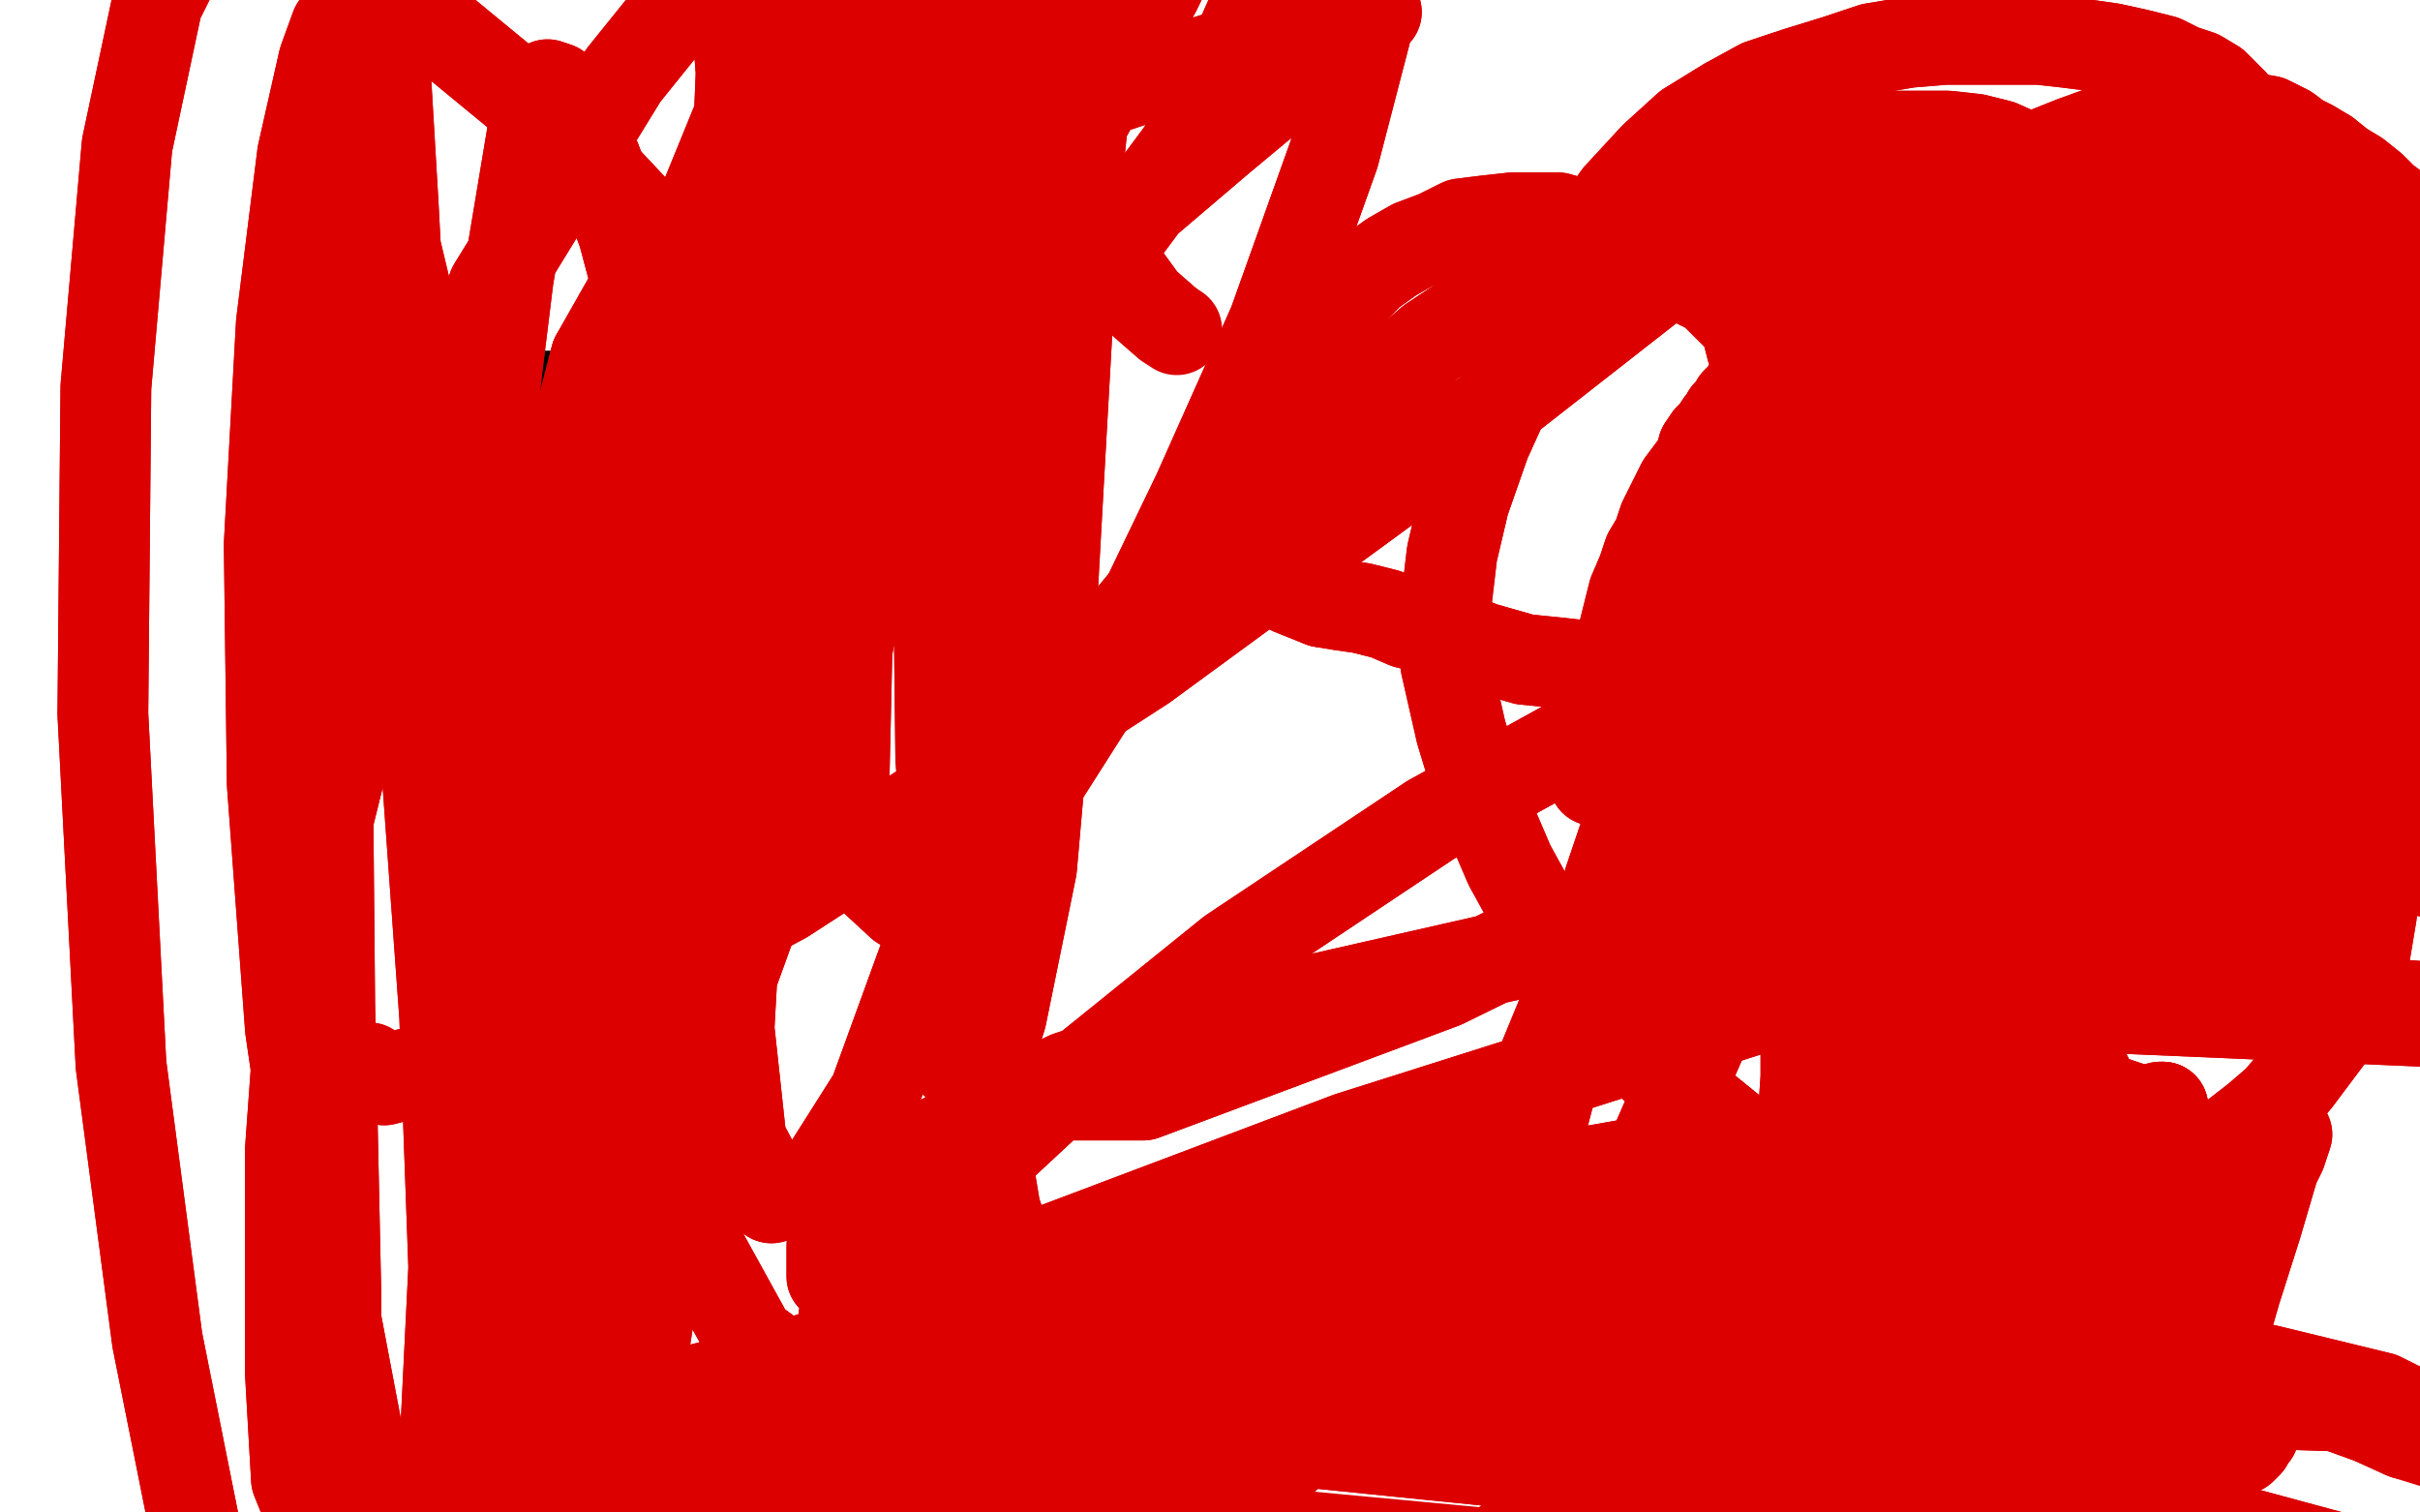 <?xml version="1.0" standalone="no"?>
<!DOCTYPE svg PUBLIC "-//W3C//DTD SVG 1.1//EN"
"http://www.w3.org/Graphics/SVG/1.1/DTD/svg11.dtd">

<svg width="800" height="500" version="1.1" xmlns="http://www.w3.org/2000/svg" xmlns:xlink="http://www.w3.org/1999/xlink" style="stroke-antialiasing: false"><desc>This SVG has been created on https://colorillo.com/</desc><rect x='0' y='0' width='800' height='500' style='fill: rgb(255,255,255); stroke-width:0' /><polyline points="146,169 147,174 147,174 149,180 149,180 152,187 152,187 156,194 156,194 162,202 162,202 169,209 169,209 178,215 178,215 188,220 202,225 210,226 212,226 217,226 221,225 225,223 229,221 232,219 234,216 237,213 239,210 242,205 244,199 245,191 247,184 247,177 247,171 246,166 245,161 242,156 240,152 237,148 234,144 232,141 228,139 223,136 217,133 210,132 203,131 196,131 190,131 186,131 180,131 171,133 160,139 150,143 143,146 140,148 137,150 137,152" style="fill: none; stroke: #000000; stroke-width: 30; stroke-linejoin: round; stroke-linecap: round; stroke-antialiasing: false; stroke-antialias: 0; opacity: 1.0"/>
<polyline points="146,169 147,174 147,174 149,180 149,180 152,187 152,187 156,194 156,194 162,202 162,202 169,209 169,209 178,215 188,220 202,225 210,226 212,226 217,226 221,225 225,223 229,221 232,219 234,216 237,213 239,210 242,205 244,199 245,191 247,184 247,177 247,171 246,166 245,161 242,156 240,152 237,148 234,144 232,141 228,139 223,136 217,133 210,132 203,131 196,131 190,131 186,131 180,131 171,133 160,139 150,143 143,146 140,148 137,150 137,152 137,152 139,155 145,162 148,167" style="fill: none; stroke: #000000; stroke-width: 30; stroke-linejoin: round; stroke-linecap: round; stroke-antialiasing: false; stroke-antialias: 0; opacity: 1.0"/>
<polyline points="252,152 252,152 252,152 253,152 253,152 253,152 253,152 252,153 252,153 253,156 253,156 254,158 254,158 255,161 255,161 257,164 258,167 259,171 260,174 262,177 262,180 262,183 262,185 262,188 262,191 262,195 261,199 260,203 259,206 258,210 257,212 256,214 255,216 253,219 252,221 251,223 249,226 248,228 247,230 246,232 244,234 243,236 242,238 240,240 238,243 236,245 234,248 232,251 230,253 227,256 225,260 224,263 221,267 218,271 216,276 213,280 211,283 209,286 206,289 204,292 203,294 201,297 199,301 197,303 195,306 193,308 191,310 190,312 188,314 186,316 186,318 184,319 183,321 182,323 181,324 180,326 179,328 177,330 176,333 175,334 173,336 172,338 171,340 171,341 170,342" style="fill: none; stroke: #000000; stroke-width: 30; stroke-linejoin: round; stroke-linecap: round; stroke-antialiasing: false; stroke-antialias: 0; opacity: 1.0"/>
<polyline points="252,152 252,152 252,152 253,152 253,152 253,152 253,152 252,153 252,153 253,156 253,156 254,158 254,158 255,161 257,164 258,167 259,171 260,174 262,177 262,180 262,183 262,185 262,188 262,191 262,195 261,199 260,203 259,206 258,210 257,212 256,214 255,216 253,219 252,221 251,223 249,226 248,228 247,230 246,232 244,234 243,236 242,238 240,240 238,243 236,245 234,248 232,251 230,253 227,256 225,260 224,263 221,267 218,271 216,276 213,280 211,283 209,286 206,289 204,292 203,294 201,297 199,301 197,303 195,306 193,308 191,310 190,312 188,314 186,316 186,318 184,319 183,321 182,323 181,324 180,326 179,328 177,330 176,333 175,334 173,336 172,338 171,340 171,341 170,342 169,345 167,353 162,368 157,381 154,388" style="fill: none; stroke: #000000; stroke-width: 30; stroke-linejoin: round; stroke-linecap: round; stroke-antialiasing: false; stroke-antialias: 0; opacity: 1.0"/>
<polyline points="583,141 584,141 584,141 582,141 582,141 579,142 579,142 576,143 576,143 572,145 572,145 569,146 569,146 566,149 566,149 562,152 559,156 556,160 553,166 550,172 548,178 545,183 543,189 540,196 538,204 536,212 535,220 534,228 533,236 533,241 533,245 534,249 534,252 536,256 538,260 540,264 542,267 544,271 547,274 550,279 553,282 557,286 562,291 567,295 572,298 576,300 579,301 582,303 586,303 592,305 598,306 606,308 614,308 622,309 628,309 633,308 636,308 639,307 642,306 646,306 651,305 655,303 661,301 666,298 670,295 676,293 680,290 685,286 687,283 690,280 693,277 696,273 699,269 702,265 704,261 711,252 711,251 712,249 713,247 715,244 715,241 717,237 719,230 720,225 721,219 722,215 724,212 724,208 724,204 724,201 723,198 721,193 720,185 719,179 719,174 718,171 717,168 715,164 711,159 707,154 702,150 700,148 698,147 696,146 693,145 690,143 687,141 685,140 681,138 678,137 675,135 671,133 667,130 664,128 661,126 657,124 653,122 648,120 644,119 640,118 636,118 632,118 628,118 623,118 616,119" style="fill: none; stroke: #dc0000; stroke-width: 30; stroke-linejoin: round; stroke-linecap: round; stroke-antialiasing: false; stroke-antialias: 0; opacity: 1.0"/>
<polyline points="583,141 584,141 584,141 582,141 582,141 579,142 579,142 576,143 576,143 572,145 572,145 569,146 569,146 566,149 562,152 559,156 556,160 553,166 550,172 548,178 545,183 543,189 540,196 538,204 536,212 535,220 534,228 533,236 533,241 533,245 534,249 534,252 536,256 538,260 540,264 542,267 544,271 547,274 550,279 553,282 557,286 562,291 567,295 572,298 576,300 579,301 582,303 586,303 592,305 598,306 606,308 614,308 622,309 628,309 633,308 636,308 639,307 642,306 646,306 651,305 655,303 661,301 666,298 670,295 676,293 680,290 685,286 687,283 690,280 693,277 696,273 699,269 702,265 704,261 711,252 711,251 712,249 713,247 715,244 715,241 717,237 719,230 720,225 721,219 722,215 724,212 724,208 724,204 724,201 723,198 721,193 720,185 719,179 719,174 718,171 717,168 715,164 711,159 707,154 702,150 700,148 698,147 696,146 693,145 690,143 687,141 685,140 681,138 678,137 675,135 671,133 667,130 664,128 661,126 657,124 653,122 648,120 644,119 640,118 636,118 632,118 628,118 623,118 616,119 610,120 603,123 599,125 594,128 588,132 581,140 577,146" style="fill: none; stroke: #dc0000; stroke-width: 30; stroke-linejoin: round; stroke-linecap: round; stroke-antialiasing: false; stroke-antialias: 0; opacity: 1.0"/>
<polyline points="606,139 605,139 605,139 603,140 603,140 599,141 599,141 594,143 594,143 586,148 586,148 576,156 576,156 566,168 566,168 557,180 549,191 544,201 541,210 540,217 541,223 543,228 546,234 549,238 552,241 554,243 556,245 883,301 556,246 883,301 557,247 883,301 557,247 883,301 558,248 883,301 558,249 883,301" style="fill: none; stroke: #dc0000; stroke-width: 30; stroke-linejoin: round; stroke-linecap: round; stroke-antialiasing: false; stroke-antialias: 0; opacity: 1.0"/>
<polyline points="559,253 560,255 560,256 562,258 563,260 565,262 568,266 571,270 575,274 577,277 580,279 581,281 582,282 583,283 584,284" style="fill: none; stroke: #dc0000; stroke-width: 30; stroke-linejoin: round; stroke-linecap: round; stroke-antialiasing: false; stroke-antialias: 0; opacity: 1.0"/>
<polyline points="883,301 558,248 883,301 558,249 558,249 558,250 558,251 559,251 559,253" style="fill: none; stroke: #dc0000; stroke-width: 30; stroke-linejoin: round; stroke-linecap: round; stroke-antialiasing: false; stroke-antialias: 0; opacity: 1.0"/>
<polyline points="593,291 594,292 596,292 598,293 601,293 605,294 608,295 611,297" style="fill: none; stroke: #dc0000; stroke-width: 30; stroke-linejoin: round; stroke-linecap: round; stroke-antialiasing: false; stroke-antialias: 0; opacity: 1.0"/>
<polyline points="584,284 584,286 586,287 587,288 588,288 589,289 591,290 593,291" style="fill: none; stroke: #dc0000; stroke-width: 30; stroke-linejoin: round; stroke-linecap: round; stroke-antialiasing: false; stroke-antialias: 0; opacity: 1.0"/>
<polyline points="611,297 616,298 620,299 625,298 630,297 635,296 640,294 646,292" style="fill: none; stroke: #dc0000; stroke-width: 30; stroke-linejoin: round; stroke-linecap: round; stroke-antialiasing: false; stroke-antialias: 0; opacity: 1.0"/>
<polyline points="606,139 605,139 605,139 603,140 603,140 599,141 599,141 594,143 594,143 586,148 586,148 576,156 576,156 566,168 557,180 549,191 544,201 541,210 540,217 541,223 543,228 546,234 549,238 552,241 554,243 556,245 883,301 556,246 883,301 557,247 883,301 557,247 883,301 558,248 883,301 558,249 883,301 558,248 883,301 558,249 558,249 558,250 558,251 559,251 559,253 560,255 560,256 562,258 563,260 565,262 568,266 571,270 575,274 577,277 580,279 581,281 582,282 583,283 584,284 584,286 586,287 587,288 588,288 589,289 591,290 593,291 594,292 596,292 598,293 601,293 605,294 608,295 611,297 616,298 620,299 625,298 630,297 635,296 640,294 646,292 654,290 665,285 675,280 685,276 694,271 698,269" style="fill: none; stroke: #dc0000; stroke-width: 30; stroke-linejoin: round; stroke-linecap: round; stroke-antialiasing: false; stroke-antialias: 0; opacity: 1.0"/>
<polyline points="635,280 635,280 635,280 634,280 634,280 633,280 633,280 634,279 634,279 638,277 646,271 659,263 670,254 679,247 685,243 686,242 685,243 678,249 658,264 633,284 608,303 585,316 894,340 568,324 888,341 558,327 882,341 555,327 879,341 564,312 579,294 598,275 619,260 637,249 651,242 659,239 663,239 663,239 663,239 661,240 659,241 655,243 653,245 649,247 645,250 640,253 637,256 635,258 633,260 633,262 631,263 631,264 630,265 629,266 629,266 629,266 629,267 629,267 630,266 631,266 631,266 633,266 635,265 637,265 638,264 641,264 645,262 649,262 652,262 653,262 655,262 655,262 655,262 656,262 660,258 670,251" style="fill: none; stroke: #dc0000; stroke-width: 30; stroke-linejoin: round; stroke-linecap: round; stroke-antialiasing: false; stroke-antialias: 0; opacity: 1.0"/>
<polyline points="635,280 635,280 635,280 634,280 634,280 633,280 633,280 634,279 638,277 646,271 659,263 670,254 679,247 685,243 686,242 685,243 678,249 658,264 633,284 608,303 585,316 894,340 568,324 888,341 558,327 882,341 555,327 879,341 564,312 579,294 598,275 619,260 637,249 651,242 659,239 663,239 663,239 663,239 661,240 659,241 655,243 653,245 649,247 645,250 640,253 637,256 635,258 633,260 633,262 631,263 631,264 630,265 629,266 629,266 629,266 629,267 629,267 630,266 631,266 631,266 633,266 635,265 637,265 638,264 641,264 645,262 649,262 652,262 653,262 655,262 655,262 655,262 656,262 660,258 670,251 685,241 702,232 717,226 725,224" style="fill: none; stroke: #dc0000; stroke-width: 30; stroke-linejoin: round; stroke-linecap: round; stroke-antialiasing: false; stroke-antialias: 0; opacity: 1.0"/>
<polyline points="681,245 681,245 681,245 681,244 681,244" style="fill: none; stroke: #dc0000; stroke-width: 30; stroke-linejoin: round; stroke-linecap: round; stroke-antialiasing: false; stroke-antialias: 0; opacity: 1.0"/>
<polyline points="758,297 755,297 755,297 751,296 751,296 745,296 745,296 738,296 738,296 730,297 730,297 722,298 722,298 715,300 715,300 710,301 707,302 705,303 704,303 706,304 708,303 713,301 723,299 735,295 748,290 759,287 768,284 774,282 777,282 775,282 768,284 756,288 743,292 731,297 721,303 715,307 711,309 709,310 712,310 717,307 725,305 735,301 743,296 748,292 750,289 751,288 750,288 745,288 736,291 726,295 715,301 706,308 698,314 695,318 694,320 696,320 703,318 714,314 728,308 743,301 755,294 763,290 768,287 768,286 763,286 753,287 738,290 722,295 709,300 697,305 689,309 683,312 680,314 683,311 690,305 701,297 713,288 725,279 735,271 743,265 748,260 751,256 754,253 754,251 754,249 754,248 754,246 752,244 750,241 750,239 748,236 748,233 748,230 747,228 747,225 745,221 744,217 742,213 741,211 740,208 739,206 737,202 735,199 733,195 732,191 731,185 730,180 729,176 728,171 726,167 725,163 724,160 721,157 719,154 716,151 712,148 708,145 704,142" style="fill: none; stroke: #dc0000; stroke-width: 30; stroke-linejoin: round; stroke-linecap: round; stroke-antialiasing: false; stroke-antialias: 0; opacity: 1.0"/>
<polyline points="704,142 699,139 696,136 692,133 689,132 685,129 682,127 679,124 676,122 672,120 668,118 663,117 659,115 655,115 652,114 648,113 643,112 638,111 633,111 627,111 622,110 618,110 614,110 609,110 605,110 602,111 599,112 596,113 594,114 592,115 591,116 589,117 588,118 586,119 584,120 583,122 581,123 580,124 579,126 578,128 577,130 575,132 574,133 573,135 571,137 570,139 569,140 567,143 565,145 563,148" style="fill: none; stroke: #dc0000; stroke-width: 30; stroke-linejoin: round; stroke-linecap: round; stroke-antialiasing: false; stroke-antialias: 0; opacity: 1.0"/>
<polyline points="547,243 551,249 554,254 556,258 560,262 566,267 575,273 586,278" style="fill: none; stroke: #dc0000; stroke-width: 30; stroke-linejoin: round; stroke-linecap: round; stroke-antialiasing: false; stroke-antialias: 0; opacity: 1.0"/>
<polyline points="540,204 538,211 537,216 538,219 539,223 541,229 544,236 547,243" style="fill: none; stroke: #dc0000; stroke-width: 30; stroke-linejoin: round; stroke-linecap: round; stroke-antialiasing: false; stroke-antialias: 0; opacity: 1.0"/>
<polyline points="563,148 562,152 559,157 556,165 552,174 547,185 543,196 540,204" style="fill: none; stroke: #dc0000; stroke-width: 30; stroke-linejoin: round; stroke-linecap: round; stroke-antialiasing: false; stroke-antialias: 0; opacity: 1.0"/>
<polyline points="586,278 596,282 605,285 613,288 623,290 635,293 647,297 661,299 674,301 685,303 696,303 708,302 722,300 737,296 753,292 769,287 784,282 796,277 806,269 813,262 818,255 820,249 820,243 819,238 815,232 810,224 803,215 795,207 786,200 776,193 765,187 753,182 741,178 731,176 722,174 716,174 712,176 709,180 707,188 707,203 707,223 707,243 709,262 711,281 716,298 723,312 732,321 741,325 753,322" style="fill: none; stroke: #dc0000; stroke-width: 30; stroke-linejoin: round; stroke-linecap: round; stroke-antialiasing: false; stroke-antialias: 0; opacity: 1.0"/>
<polyline points="753,322 773,301 778,290 786,268 791,245 792,220 789,196 784,174 778,156 769,143 758,133 743,126 730,122 715,124 701,128 690,135 680,146 672,165 667,189 665,213 664,237 666,262 671,286 679,307 687,321 696,327 707,327 722,318 739,301 755,279 767,254 776,231 780,209 778,190 770,174 755,160" style="fill: none; stroke: #dc0000; stroke-width: 30; stroke-linejoin: round; stroke-linecap: round; stroke-antialiasing: false; stroke-antialias: 0; opacity: 1.0"/>
<polyline points="626,161 618,171 614,181 616,197 622,221 632,248 642,271 649,288" style="fill: none; stroke: #dc0000; stroke-width: 30; stroke-linejoin: round; stroke-linecap: round; stroke-antialiasing: false; stroke-antialias: 0; opacity: 1.0"/>
<polyline points="755,160 736,148 716,141 696,139 677,141 657,145 639,152 626,161" style="fill: none; stroke: #dc0000; stroke-width: 30; stroke-linejoin: round; stroke-linecap: round; stroke-antialiasing: false; stroke-antialias: 0; opacity: 1.0"/>
<polyline points="649,288 653,296 661,297 672,288 689,269 707,244 722,214 735,184 745,156 747,136 743,123 732,115 717,114 700,117 683,125 668,135 658,146 651,159 645,176 642,197 642,220 643,242 646,263 649,282 652,295 654,301 657,297 661,281 670,254 680,225 691,194 699,167 703,145 702,131 698,124 690,122 678,125 665,133 650,148 635,169 623,189 614,209 607,226 603,241 605,253 610,265 618,277 629,287 638,290 648,284 657,267 665,245 672,219 676,196 678,176 677,159 674,148 669,139 663,133 656,130 648,128 641,128 634,132 625,141 616,158 608,176 603,199 599,225 597,238 596,251 596,296 596,309 596,315 598,315 604,306 614,287 625,260 634,232 642,203 647,178 648,160 645,148 640,142 635,139 631,139 626,142 617,152 604,170 592,189 582,204 575,215 573,221 573,224 575,225 577,226 580,228 586,227 597,221 611,206 622,185 631,161 635,142 636,130 635,124 633,123 629,126 620,136 608,156 597,178 589,195 585,212 583,228 583,245 586,258 590,267 596,276 605,284 616,289 630,289 647,282 666,269 688,251 710,228 730,204 747,184 757,169 761,159 761,156 760,156 759,157 757,159 753,169 745,193 736,220 728,240 722,256 719,272 719,287 721,297 723,302 725,303 732,299 745,288 760,271 775,252 787,233 795,217 799,206 800,200 799,199 799,198 798,199 797,199 796,200 794,209 788,226 777,249 765,269 754,284 747,294 744,300 743,302 744,300 747,290 754,273 761,255 770,239 777,224 783,212 786,203 786,196 786,191 784,189 783,187 782,187 782,186 781,187 780,188 780,190 776,198 770,214 763,230 756,245 750,257 745,269 741,279 739,282 740,280 745,267 755,248 766,226 775,208 781,195 784,187 784,184 784,182 783,182 782,182 780,182 778,183 774,187 767,199" style="fill: none; stroke: #dc0000; stroke-width: 30; stroke-linejoin: round; stroke-linecap: round; stroke-antialiasing: false; stroke-antialias: 0; opacity: 1.0"/>
<polyline points="992,233 678,283 995,219 679,254 1003,197 679,238 1007,185 685,194 687,172 687,158 683,150" style="fill: none; stroke: #dc0000; stroke-width: 30; stroke-linejoin: round; stroke-linecap: round; stroke-antialiasing: false; stroke-antialias: 0; opacity: 1.0"/>
<polyline points="767,199 754,219 736,245 719,267 704,288 691,305 681,312 991,239 678,305 992,233" style="fill: none; stroke: #dc0000; stroke-width: 30; stroke-linejoin: round; stroke-linecap: round; stroke-antialiasing: false; stroke-antialias: 0; opacity: 1.0"/>
<polyline points="683,150 679,147 670,148 656,153 639,165 622,184 605,206 591,228 580,245 573,255 570,260 569,256 572,241 579,218 587,195 594,177 597,165 598,159 597,158 596,158 594,158 589,163 579,174 565,197 549,223 538,243 530,254 527,258 530,255 543,241 562,219 582,193 601,169 615,151 624,139 627,133 627,133 627,133 625,135 622,143 615,158 604,182 592,207" style="fill: none; stroke: #dc0000; stroke-width: 30; stroke-linejoin: round; stroke-linecap: round; stroke-antialiasing: false; stroke-antialias: 0; opacity: 1.0"/>
<polyline points="592,207 581,226 574,238 571,244 570,247 570,248 571,247 575,241" style="fill: none; stroke: #dc0000; stroke-width: 30; stroke-linejoin: round; stroke-linecap: round; stroke-antialiasing: false; stroke-antialias: 0; opacity: 1.0"/>
<polyline points="758,297 755,297 755,297 751,296 751,296 745,296 745,296 738,296 738,296 730,297 730,297 722,298 722,298 715,300 710,301 707,302 705,303 704,303 706,304 708,303 713,301 723,299 735,295 748,290 759,287 768,284 774,282 777,282 775,282 768,284 756,288 743,292 731,297 721,303 715,307 711,309 709,310 712,310 717,307 725,305 735,301 743,296 748,292 750,289 751,288 750,288 745,288 736,291 726,295 715,301 706,308 698,314 695,318 694,320 696,320 703,318 714,314 728,308 743,301 755,294 763,290 768,287 768,286 763,286 753,287 738,290 722,295 709,300 697,305 689,309 683,312 680,314 683,311 690,305 701,297 713,288 725,279 735,271 743,265 748,260 751,256 754,253 754,251 754,249 754,248 754,246 752,244 750,241 750,239 748,236 748,233 748,230 747,228 747,225 745,221 744,217 742,213 741,211 740,208 739,206 737,202 735,199 733,195 732,191 731,185 730,180 729,176 728,171 726,167 725,163 724,160 721,157 719,154 716,151 712,148 708,145 704,142 699,139 696,136 692,133 689,132 685,129 682,127 679,124 676,122 672,120 668,118 663,117 659,115 655,115 652,114 648,113 643,112 638,111 633,111 627,111 622,110 618,110 614,110 609,110 605,110 602,111 599,112 596,113 594,114 592,115 591,116 589,117 588,118 586,119 584,120 583,122 581,123 580,124 579,126 578,128 577,130 575,132 574,133 573,135 571,137 570,139 569,140 567,143 565,145 563,148 562,152 559,157 556,165 552,174 547,185 543,196 540,204 538,211 537,216 538,219 539,223 541,229 544,236 547,243 551,249 554,254 556,258 560,262 566,267 575,273 586,278 596,282 605,285 613,288 623,290 635,293 647,297 661,299 674,301 685,303 696,303 708,302 722,300 737,296 753,292 769,287 784,282 796,277 806,269 813,262 818,255 820,249 820,243 819,238 815,232 810,224 803,215 795,207 786,200 776,193 765,187 753,182 741,178 731,176 722,174 716,174 712,176 709,180 707,188 707,203 707,223 707,243 709,262 711,281 716,298 723,312 732,321 741,325 753,322 773,301 778,290 786,268 791,245 792,220 789,196 784,174 778,156 769,143 758,133 743,126 730,122 715,124 701,128 690,135 680,146 672,165 667,189 665,213 664,237 666,262 671,286 679,307 687,321 696,327 707,327 722,318 739,301 755,279 767,254 776,231 780,209 778,190 770,174 755,160 736,148 716,141 696,139 677,141 657,145 639,152 626,161 618,171 614,181 616,197 622,221 632,248 642,271 649,288 653,296 661,297 672,288 689,269 707,244 722,214 735,184 745,156 747,136 743,123 732,115 717,114 700,117 683,125 668,135 658,146 651,159 645,176 642,197 642,220 643,242 646,263 649,282 652,295 654,301 657,297 661,281 670,254 680,225 691,194 699,167 703,145 702,131 698,124 690,122 678,125 665,133 650,148 635,169 623,189 614,209 607,226 603,241 605,253 610,265 618,277 629,287 638,290 648,284 657,267 665,245 672,219 676,196 678,176 677,159 674,148 669,139 663,133 656,130 648,128 641,128 634,132 625,141 616,158 608,176 603,199 599,225 597,238 596,251 596,296 596,309 596,315 598,315 604,306 614,287 625,260 634,232 642,203 647,178 648,160 645,148 640,142 635,139 631,139 626,142 617,152 604,170 592,189 582,204 575,215 573,221 573,224 575,225 577,226 580,228 586,227 597,221 611,206 622,185 631,161 635,142 636,130 635,124 633,123 629,126 620,136 608,156 597,178 589,195 585,212 583,228 583,245 586,258 590,267 596,276 605,284 616,289 630,289 647,282 666,269 688,251 710,228 730,204 747,184 757,169 761,159 761,156 760,156 759,157 757,159 753,169 745,193 736,220 728,240 722,256 719,272 719,287 721,297 723,302 725,303 732,299 745,288 760,271 775,252 787,233 795,217 799,206 800,200 799,199 799,198 798,199 797,199 796,200 794,209 788,226 777,249 765,269 754,284 747,294 744,300 743,302 744,300 747,290 754,273 761,255 770,239 777,224 783,212 786,203 786,196 786,191 784,189 783,187 782,187 782,186 781,187 780,188 780,190 776,198 770,214 763,230 756,245 750,257 745,269 741,279 739,282 740,280 745,267 755,248 766,226 775,208 781,195 784,187 784,184 784,182 783,182 782,182 780,182 778,183 774,187 767,199 754,219 736,245 719,267 704,288 691,305 681,312 991,239 678,305 992,233 678,283 995,219 679,254 1003,197 679,238 1007,185 685,194 687,172 687,158 683,150 679,147 670,148 656,153 639,165 622,184 605,206 591,228 580,245 573,255 570,260 569,256 572,241 579,218 587,195 594,177 597,165 598,159 597,158 596,158 594,158 589,163 579,174 565,197 549,223 538,243 530,254 527,258 530,255 543,241 562,219 582,193 601,169 615,151 624,139 627,133 627,133 627,133 625,135 622,143 615,158 604,182 592,207 581,226 574,238 571,244 570,247 570,248 571,247 575,241 583,224 589,213" style="fill: none; stroke: #dc0000; stroke-width: 30; stroke-linejoin: round; stroke-linecap: round; stroke-antialiasing: false; stroke-antialias: 0; opacity: 1.0"/>
<polyline points="598,322 598,321 598,321 598,323 598,323 598,327 598,327 597,341 597,341 597,356 597,356 596,371 596,371 594,385 594,399 594,411 594,423 596,433 597,442 598,450" style="fill: none; stroke: #dc0000; stroke-width: 30; stroke-linejoin: round; stroke-linecap: round; stroke-antialiasing: false; stroke-antialias: 0; opacity: 1.0"/>
<polyline points="607,471 607,472 607,472 607,472 607,472 608,472" style="fill: none; stroke: #dc0000; stroke-width: 30; stroke-linejoin: round; stroke-linecap: round; stroke-antialiasing: false; stroke-antialias: 0; opacity: 1.0"/>
<polyline points="598,450 601,455 602,460 603,464 605,467 606,469 607,470 607,471" style="fill: none; stroke: #dc0000; stroke-width: 30; stroke-linejoin: round; stroke-linecap: round; stroke-antialiasing: false; stroke-antialias: 0; opacity: 1.0"/>
<polyline points="608,472 609,473 610,473 611,474 612,475 616,477 622,479 628,481 635,483 644,485 655,487 667,488 679,489 692,489 706,489 718,487 728,485 735,481 741,479 743,477 744,475 745,474 745,472 745,470 745,468 745,465 743,460 742,455 740,451 738,447 735,442 732,439 729,434 725,427 720,419 716,412 713,405 709,399 706,393 700,386 695,379 689,373 684,369 679,364 674,360 668,358 663,355 657,353 652,351 646,349 641,347 635,346 629,346 625,346 620,345 616,345 612,345 611,345 609,345 607,345 605,346 605,347 604,348 603,349 604,351 605,353 605,355 608,360 611,371 614,385 615,400 616,412 616,420 618,424 620,427 625,432 634,439 644,443 653,446 663,445 672,439 681,424 687,403 690,384 691,369 691,360 690,356 688,355 687,355 685,357 684,358 683,360 683,369 683,387 681,411 679,433 677,452 676,465" style="fill: none; stroke: #dc0000; stroke-width: 30; stroke-linejoin: round; stroke-linecap: round; stroke-antialiasing: false; stroke-antialias: 0; opacity: 1.0"/>
<polyline points="684,440 684,418 684,396 683,379 679,367 674,360 669,358 665,359 656,367 644,385 632,406 622,426 615,443 612,457 612,467" style="fill: none; stroke: #dc0000; stroke-width: 30; stroke-linejoin: round; stroke-linecap: round; stroke-antialiasing: false; stroke-antialias: 0; opacity: 1.0"/>
<polyline points="676,465 675,472 676,476 678,477 679,476 681,472 683,460 684,440" style="fill: none; stroke: #dc0000; stroke-width: 30; stroke-linejoin: round; stroke-linecap: round; stroke-antialiasing: false; stroke-antialias: 0; opacity: 1.0"/>
<polyline points="612,467 615,473 619,476 622,477 624,476 628,471 633,459 640,440 646,416 650,394 653,376 653,366 653,361 653,360" style="fill: none; stroke: #dc0000; stroke-width: 30; stroke-linejoin: round; stroke-linecap: round; stroke-antialiasing: false; stroke-antialias: 0; opacity: 1.0"/>
<polyline points="652,440 652,455 653,467 655,476 657,481 659,481 661,477 663,465 665,448 667,426 668,405 668,385 666,369 665,358 663,352" style="fill: none; stroke: #dc0000; stroke-width: 30; stroke-linejoin: round; stroke-linecap: round; stroke-antialiasing: false; stroke-antialias: 0; opacity: 1.0"/>
<polyline points="653,360 652,360 652,362 652,369 653,385 653,404 653,423 652,440" style="fill: none; stroke: #dc0000; stroke-width: 30; stroke-linejoin: round; stroke-linecap: round; stroke-antialiasing: false; stroke-antialias: 0; opacity: 1.0"/>
<polyline points="663,352 661,351 659,351 659,353 659,360 659,379 657,403 653,429 648,453 644,473 640,487 638,495 638,498 638,495 640,483 640,462 638,439 636,416 633,395 629,376 624,361 620,350 615,344 612,340 611,339 609,339 609,340 611,341 612,348 614,363 614,383 615,401 616,418 618,434 621,448 625,460 631,469 638,476 646,480 654,480 665,474 676,461 687,442 698,421 706,400 711,383 714,373 715,368 715,366" style="fill: none; stroke: #dc0000; stroke-width: 30; stroke-linejoin: round; stroke-linecap: round; stroke-antialiasing: false; stroke-antialias: 0; opacity: 1.0"/>
<polyline points="715,366 714,366 715,368 716,372 718,383 720,398 722,415 723,431 722,445 723,456 724,465 724,470 725,472 726,472 726,471 729,464 733,448 739,427 746,405 751,388 754,378 756,375 754,381 747,395 738,414 730,433 724,472 726,477 726,480 725,481 722,481 716,476 709,468 705,459 703,450 702,440 702,433 702,428 702,426 702,425 701,426 702,427 702,433 700,444 697,457 692,473 687,486" style="fill: none; stroke: #dc0000; stroke-width: 30; stroke-linejoin: round; stroke-linecap: round; stroke-antialiasing: false; stroke-antialias: 0; opacity: 1.0"/>
<polyline points="712,425 711,426 711,427 709,429 708,431 707,434 706,436 706,439" style="fill: none; stroke: #dc0000; stroke-width: 30; stroke-linejoin: round; stroke-linecap: round; stroke-antialiasing: false; stroke-antialias: 0; opacity: 1.0"/>
<polyline points="687,486 683,495 681,500 681,503 681,501 682,499 685,493 689,481 694,467 701,451 707,438 711,429 713,426 712,425" style="fill: none; stroke: #dc0000; stroke-width: 30; stroke-linejoin: round; stroke-linecap: round; stroke-antialiasing: false; stroke-antialias: 0; opacity: 1.0"/>
<polyline points="598,322 598,321 598,321 598,323 598,323 598,327 598,327 597,341 597,341 597,356 597,356 596,371 594,385 594,399 594,411 594,423 596,433 597,442 598,450 601,455 602,460 603,464 605,467 606,469 607,470 607,471 607,472 607,472 607,472 607,472 608,472 609,473 610,473 611,474 612,475 616,477 622,479 628,481 635,483 644,485 655,487 667,488 679,489 692,489 706,489 718,487 728,485 735,481 741,479 743,477 744,475 745,474 745,472 745,470 745,468 745,465 743,460 742,455 740,451 738,447 735,442 732,439 729,434 725,427 720,419 716,412 713,405 709,399 706,393 700,386 695,379 689,373 684,369 679,364 674,360 668,358 663,355 657,353 652,351 646,349 641,347 635,346 629,346 625,346 620,345 616,345 612,345 611,345 609,345 607,345 605,346 605,347 604,348 603,349 604,351 605,353 605,355 608,360 611,371 614,385 615,400 616,412 616,420 618,424 620,427 625,432 634,439 644,443 653,446 663,445 672,439 681,424 687,403 690,384 691,369 691,360 690,356 688,355 687,355 685,357 684,358 683,360 683,369 683,387 681,411 679,433 677,452 676,465 675,472 676,476 678,477 679,476 681,472 683,460 684,440 684,418 684,396 683,379 679,367 674,360 669,358 665,359 656,367 644,385 632,406 622,426 615,443 612,457 612,467 615,473 619,476 622,477 624,476 628,471 633,459 640,440 646,416 650,394 653,376 653,366 653,361 653,360 652,360 652,362 652,369 653,385 653,404 653,423 652,440 652,455 653,467 655,476 657,481 659,481 661,477 663,465 665,448 667,426 668,405 668,385 666,369 665,358 663,352 661,351 659,351 659,353 659,360 659,379 657,403 653,429 648,453 644,473 640,487 638,495 638,498 638,495 640,483 640,462 638,439 636,416 633,395 629,376 624,361 620,350 615,344 612,340 611,339 609,339 609,340 611,341 612,348 614,363 614,383 615,401 616,418 618,434 621,448 625,460 631,469 638,476 646,480 654,480 665,474 676,461 687,442 698,421 706,400 711,383 714,373 715,368 715,366 714,366 715,368 716,372 718,383 720,398 722,415 723,431 722,445 723,456 724,465 724,470 725,472 726,472 726,471 729,464 733,448 739,427 746,405 751,388 754,378 756,375 754,381 747,395 738,414 730,433 724,472 726,477 726,480 725,481 722,481 716,476 709,468 705,459 703,450 702,440 702,433 702,428 702,426 702,425 701,426 702,427 702,433 700,444 697,457 692,473 687,486 683,495 681,500 681,503 681,501 682,499 685,493 689,481 694,467 701,451 707,438 711,429 713,426 712,425 711,426 711,427 709,429 708,431 707,434 706,436 706,439 705,441" style="fill: none; stroke: #dc0000; stroke-width: 30; stroke-linejoin: round; stroke-linecap: round; stroke-antialiasing: false; stroke-antialias: 0; opacity: 1.0"/>
<polyline points="590,447 590,446 590,446 589,446 589,446 586,448 586,448 575,455 575,455 553,470 553,470 523,491 523,491 497,511 497,511" style="fill: none; stroke: #dc0000; stroke-width: 30; stroke-linejoin: round; stroke-linecap: round; stroke-antialiasing: false; stroke-antialias: 0; opacity: 1.0"/>
<polyline points="590,447 590,446 590,446 589,446 589,446 586,448 586,448 575,455 575,455 553,470 553,470 523,491 523,491 497,511 479,523 468,530 464,533" style="fill: none; stroke: #dc0000; stroke-width: 30; stroke-linejoin: round; stroke-linecap: round; stroke-antialiasing: false; stroke-antialias: 0; opacity: 1.0"/>
<polyline points="716,444 727,448 739,452 751,457 763,461 773,465 784,469 795,474" style="fill: none; stroke: #dc0000; stroke-width: 30; stroke-linejoin: round; stroke-linecap: round; stroke-antialiasing: false; stroke-antialias: 0; opacity: 1.0"/>
<polyline points="685,433 685,433 685,433 687,433 687,433 691,434 691,434 698,437 698,437 706,440 706,440 716,444 716,444" style="fill: none; stroke: #dc0000; stroke-width: 30; stroke-linejoin: round; stroke-linecap: round; stroke-antialiasing: false; stroke-antialias: 0; opacity: 1.0"/>
<polyline points="685,433 685,433 685,433 687,433 687,433 691,434 691,434 698,437 698,437 706,440 706,440 716,444 727,448 739,452 751,457 763,461 773,465 784,469 795,474 808,478 824,485 844,493 869,503 884,509" style="fill: none; stroke: #dc0000; stroke-width: 30; stroke-linejoin: round; stroke-linecap: round; stroke-antialiasing: false; stroke-antialias: 0; opacity: 1.0"/>
<polyline points="596,206 596,206 596,206 592,208 592,208 588,212 588,212 581,215 581,215 571,218 571,218 560,220 560,220 548,221 548,221 535,221 523,220 514,219 504,218 497,216 490,214 485,212" style="fill: none; stroke: #dc0000; stroke-width: 30; stroke-linejoin: round; stroke-linecap: round; stroke-antialiasing: false; stroke-antialias: 0; opacity: 1.0"/>
<polyline points="437,199 432,197 427,195 424,193 421,191 419,188 417,185 415,182 414,178 413,175 413,172 412,170 411,167 412,166 413,163" style="fill: none; stroke: #dc0000; stroke-width: 30; stroke-linejoin: round; stroke-linecap: round; stroke-antialiasing: false; stroke-antialias: 0; opacity: 1.0"/>
<polyline points="485,212 479,210 473,208 465,206 458,203 450,201 443,200 437,199" style="fill: none; stroke: #dc0000; stroke-width: 30; stroke-linejoin: round; stroke-linecap: round; stroke-antialiasing: false; stroke-antialias: 0; opacity: 1.0"/>
<polyline points="413,163 414,159 415,154 417,147 419,141 422,134 426,128 429,122 432,117 434,113 437,110 441,105 444,100 448,95 453,90 460,85 467,81 475,78 483,74 491,73 500,72 508,72 515,72 522,74 529,76 535,79 542,81 547,84 551,87 555,89 558,92 562,94 566,96 569,99 571,101 574,104 575,105 577,107 578,111 579,115 581,118 581,121 583,124 584,127 584,130 586,132 586,133 588,135 588,136 590,137 590,137 592,138 592,138 594,138 594,137 596,137 597,135 597,133 598,132 598,130 598,126 598,123 598,119 599,116 599,112 601,108 602,104 604,101 607,97 610,92 946,150 615,87 949,150 622,81 955,148 629,74 963,146 637,68 972,143 646,63 979,141 655,59 987,139 660,57 991,138 675,51 685,47 696,43 707,40 718,39 728,38 736,38 744,39 750,40 756,43 760,46 764,48 769,51" style="fill: none; stroke: #dc0000; stroke-width: 30; stroke-linejoin: round; stroke-linecap: round; stroke-antialiasing: false; stroke-antialias: 0; opacity: 1.0"/>
<polyline points="799,76 801,78 802,81 804,85 805,87 805,89 806,92 807,94" style="fill: none; stroke: #dc0000; stroke-width: 30; stroke-linejoin: round; stroke-linecap: round; stroke-antialiasing: false; stroke-antialias: 0; opacity: 1.0"/>
<polyline points="769,51 774,55 779,58 784,62 788,66 792,69 795,72 799,76" style="fill: none; stroke: #dc0000; stroke-width: 30; stroke-linejoin: round; stroke-linecap: round; stroke-antialiasing: false; stroke-antialias: 0; opacity: 1.0"/>
<polyline points="807,94 808,97 808,99 809,102 810,104 810,106 810,108 811,111 811,113 811,116 812,119 812,122 812,126 812,130 812,134 811,138 811,143 811,146 811,148 811,150 810,153 809,156 808,158 808,161 807,163 806,165 806,166 805,167 805,167" style="fill: none; stroke: #dc0000; stroke-width: 30; stroke-linejoin: round; stroke-linecap: round; stroke-antialiasing: false; stroke-antialias: 0; opacity: 1.0"/>
<polyline points="596,206 596,206 596,206 592,208 592,208 588,212 588,212 581,215 581,215 571,218 571,218 560,220 560,220 548,221 535,221 523,220 514,219 504,218 497,216 490,214 485,212 479,210 473,208 465,206 458,203 450,201 443,200 437,199 432,197 427,195 424,193 421,191 419,188 417,185 415,182 414,178 413,175 413,172 412,170 411,167 412,166 413,163 414,159 415,154 417,147 419,141 422,134 426,128 429,122 432,117 434,113 437,110 441,105 444,100 448,95 453,90 460,85 467,81 475,78 483,74 491,73 500,72 508,72 515,72 522,74 529,76 535,79 542,81 547,84 551,87 555,89 558,92 562,94 566,96 569,99 571,101 574,104 575,105 577,107 578,111 579,115 581,118 581,121 583,124 584,127 584,130 586,132 586,133 588,135 588,136 590,137 590,137 592,138 592,138 594,138 594,137 596,137 597,135 597,133 598,132 598,130 598,126 598,123 598,119 599,116 599,112 601,108 602,104 604,101 607,97 610,92 946,150 615,87 949,150 622,81 955,148 629,74 963,146 637,68 972,143 646,63 979,141 655,59 987,139 660,57 991,138 675,51 685,47 696,43 707,40 718,39 728,38 736,38 744,39 750,40 756,43 760,46 764,48 769,51 774,55 779,58 784,62 788,66 792,69 795,72 799,76 801,78 802,81 804,85 805,87 805,89 806,92 807,94 808,97 808,99 809,102 810,104 810,106 810,108 811,111 811,113 811,116 812,119 812,122 812,126 812,130 812,134 811,138 811,143 811,146 811,148 811,150 810,153 809,156 808,158 808,161 807,163 806,165 806,166 805,167 805,167" style="fill: none; stroke: #dc0000; stroke-width: 30; stroke-linejoin: round; stroke-linecap: round; stroke-antialiasing: false; stroke-antialias: 0; opacity: 1.0"/>
<polyline points="769,76 768,76 768,76 767,75 767,75 765,73 765,73 761,70 761,70 759,67 759,67 756,64 756,64 754,60 754,60 751,55 748,51 746,46 744,42 741,38 738,34 735,31 732,28 727,25 721,23 715,20 707,18 698,16 691,15 683,14 674,13 663,13 653,13 643,13 631,14 619,16 607,20 594,24 582,28 571,34 558,42 547,52 535,65 523,82 511,102 501,124 491,146 484,166 480,183 478,200 478,220 483,242 490,265 499,286 510,306 521,323 533,338 545,351 559,363 575,376 592,388 608,398 623,407 636,415 648,420 656,422 662,423 666,423 673,422 681,418 692,413 702,406 713,397 725,387 737,377 746,370 753,364 759,357 765,349 771,341 775,333 779,323 782,314 784,302 785,289 785,273 784,256 783,238 780,218 776,197 772,176 765,157 756,139 746,122 734,105 721,91 708,78 696,67" style="fill: none; stroke: #dc0000; stroke-width: 30; stroke-linejoin: round; stroke-linecap: round; stroke-antialiasing: false; stroke-antialias: 0; opacity: 1.0"/>
<polyline points="696,67 683,59 670,52 661,48 653,46 644,45 635,45 627,45 621,46 616,46 611,48 608,50 606,51 605,51 604,52 603,53 603,54 603,55 603,55 602,56 601,57 601,57 602,57 602,58 603,59 603,59 604,59 605,59 606,60 608,60 611,60 614,60 620,60 626,60 634,61 643,62 654,64 665,65 676,66" style="fill: none; stroke: #dc0000; stroke-width: 30; stroke-linejoin: round; stroke-linecap: round; stroke-antialiasing: false; stroke-antialias: 0; opacity: 1.0"/>
<polyline points="745,89 752,96 760,105 767,116 774,128 780,140 787,152 795,163" style="fill: none; stroke: #dc0000; stroke-width: 30; stroke-linejoin: round; stroke-linecap: round; stroke-antialiasing: false; stroke-antialias: 0; opacity: 1.0"/>
<polyline points="676,66 687,67 698,68 708,71 719,74 728,78 737,83 745,89" style="fill: none; stroke: #dc0000; stroke-width: 30; stroke-linejoin: round; stroke-linecap: round; stroke-antialiasing: false; stroke-antialias: 0; opacity: 1.0"/>
<polyline points="769,76 768,76 768,76 767,75 767,75 765,73 765,73 761,70 761,70 759,67 759,67 756,64 756,64 754,60 751,55 748,51 746,46 744,42 741,38 738,34 735,31 732,28 727,25 721,23 715,20 707,18 698,16 691,15 683,14 674,13 663,13 653,13 643,13 631,14 619,16 607,20 594,24 582,28 571,34 558,42 547,52 535,65 523,82 511,102 501,124 491,146 484,166 480,183 478,200 478,220 483,242 490,265 499,286 510,306 521,323 533,338 545,351 559,363 575,376 592,388 608,398 623,407 636,415 648,420 656,422 662,423 666,423 673,422 681,418 692,413 702,406 713,397 725,387 737,377 746,370 753,364 759,357 765,349 771,341 775,333 779,323 782,314 784,302 785,289 785,273 784,256 783,238 780,218 776,197 772,176 765,157 756,139 746,122 734,105 721,91 708,78 696,67 683,59 670,52 661,48 653,46 644,45 635,45 627,45 621,46 616,46 611,48 608,50 606,51 605,51 604,52 603,53 603,54 603,55 603,55 602,56 601,57 601,57 602,57 602,58 603,59 603,59 604,59 605,59 606,60 608,60 611,60 614,60 620,60 626,60 634,61 643,62 654,64 665,65 676,66 687,67 698,68 708,71 719,74 728,78 737,83 745,89 752,96 760,105 767,116 774,128 780,140 787,152 795,163 803,176 807,183" style="fill: none; stroke: #dc0000; stroke-width: 30; stroke-linejoin: round; stroke-linecap: round; stroke-antialiasing: false; stroke-antialias: 0; opacity: 1.0"/>
<circle cx="353.5" cy="35.5" r="15" style="fill: #dc0000; stroke-antialiasing: false; stroke-antialias: 0; opacity: 1.0"/>
<polyline points="354,51 355,51 355,51 355,53 355,53 358,62 358,62 363,75 363,75 370,89 370,89 378,100 378,100 386,107 386,107" style="fill: none; stroke: #dc0000; stroke-width: 30; stroke-linejoin: round; stroke-linecap: round; stroke-antialiasing: false; stroke-antialias: 0; opacity: 1.0"/>
<polyline points="354,51 355,51 355,51 355,53 355,53 358,62 358,62 363,75 363,75 370,89 370,89 378,100 378,100 386,107 389,109" style="fill: none; stroke: #dc0000; stroke-width: 30; stroke-linejoin: round; stroke-linecap: round; stroke-antialiasing: false; stroke-antialias: 0; opacity: 1.0"/>
<polyline points="345,41 345,40 345,40 347,39 347,39 353,36 353,36 365,30 365,30 380,25 380,25 396,21 396,21 412,16 412,16 427,12 440,8 450,5 455,4 454,5 445,12 427,26 403,46 376,69 352,91 332,107 319,120 314,128 315,130 325,122 344,105 368,81 391,50 407,20 419,-7 423,-29 422,-44 414,-50 396,-50 371,-50 341,-31 311,1 286,38 268,74 257,106 254,130 257,146 267,152 283,145 303,123 329,87 357,42 382,-3 402,-44 415,-50 422,-50 424,-50 414,-50 391,-50 361,-29 331,27 307,92 290,158 280,215 279,259 285,287 298,299 318,290 342,261 370,217 396,163 421,107 441,51 454,1 458,-38 454,-50 440,-50 416,-50 385,-50 350,-27 319,22 292,82 270,150 253,220 244,286 241,340 245,377 255,396 270,392 289,362 309,307 325,235 339,153 348,72 352,6 350,-38 340,-50 316,-50 283,-27 249,27 220,98 199,179 188,253 182,312 184,355 189,381 198,392 213,382 235,342 260,273 281,190 292,113 296,57 295,22 288,8 270,21 241,73 212,165 192,269 184,358 185,426 190,472 196,493 203,488 212,451 223,380 236,291 247,204 251,138 249,96 243,74 234,68 218,81 197,118" style="fill: none; stroke: #dc0000; stroke-width: 30; stroke-linejoin: round; stroke-linecap: round; stroke-antialiasing: false; stroke-antialias: 0; opacity: 1.0"/>
<polyline points="199,548 204,504 206,427 210,338 216,259 220,197 219,147 214,107" style="fill: none; stroke: #dc0000; stroke-width: 30; stroke-linejoin: round; stroke-linecap: round; stroke-antialiasing: false; stroke-antialias: 0; opacity: 1.0"/>
<polyline points="197,118 178,191 169,295 171,401 176,475 183,523 192,552 199,548" style="fill: none; stroke: #dc0000; stroke-width: 30; stroke-linejoin: round; stroke-linecap: round; stroke-antialiasing: false; stroke-antialias: 0; opacity: 1.0"/>
<polyline points="214,107 206,77 197,53 190,37 184,29 181,28 176,44 168,92 159,165 153,251 151,343 152,419 157,475 162,511 167,526 173,525 183,504 194,455 206,378 220,270 234,156 243,73" style="fill: none; stroke: #dc0000; stroke-width: 30; stroke-linejoin: round; stroke-linecap: round; stroke-antialiasing: false; stroke-antialias: 0; opacity: 1.0"/>
<polyline points="102,297 96,380 96,454 98,489 106,509 119,512 139,496 165,459" style="fill: none; stroke: #dc0000; stroke-width: 30; stroke-linejoin: round; stroke-linecap: round; stroke-antialiasing: false; stroke-antialias: 0; opacity: 1.0"/>
<polyline points="243,73 245,24 243,-3 235,-11 206,25 163,95 126,200 102,297" style="fill: none; stroke: #dc0000; stroke-width: 30; stroke-linejoin: round; stroke-linecap: round; stroke-antialiasing: false; stroke-antialias: 0; opacity: 1.0"/>
<polyline points="165,459 192,403 217,333 235,262 244,199 244,147 233,106 211,71 181,39 147,11 116,-11 91,-23 75,-27 63,-21 52,1 42,48 35,128 34,236 40,352 52,443 64,503 76,543 86,565 94,573 101,565 108,541 111,494 111,426 109,332 108,224 111,130 115,67 117,30 115,12 111,9 107,20 100,51 93,107 89,180 90,259 96,340 107,415 118,473 128,508 134,522 139,515 147,480 150,419 147,336 140,239 134,144 130,68 127,17 124,-15 120,-29 117,-28 116,-12 120,26 131,83 147,150 167,225 190,301 212,367 232,414 248,443 263,454 280,446 299,420 317,381 331,336 341,287 346,230 350,158 355,69 363,-11 368,-50 369,-50 366,-50 357,-50 343,-43 327,16 316,90 310,167 311,251 318,334" style="fill: none; stroke: #dc0000; stroke-width: 30; stroke-linejoin: round; stroke-linecap: round; stroke-antialiasing: false; stroke-antialias: 0; opacity: 1.0"/>
<polyline points="480,412 510,351 538,283 560,217 577,163 586,126 588,105 587,95" style="fill: none; stroke: #dc0000; stroke-width: 30; stroke-linejoin: round; stroke-linecap: round; stroke-antialiasing: false; stroke-antialias: 0; opacity: 1.0"/>
<polyline points="318,334 329,400 346,450 366,483 389,498 415,491 447,461 480,412" style="fill: none; stroke: #dc0000; stroke-width: 30; stroke-linejoin: round; stroke-linecap: round; stroke-antialiasing: false; stroke-antialias: 0; opacity: 1.0"/>
<polyline points="587,95 584,91 583,89 584,89 586,89 590,91 594,96 591,118 577,164 554,226 532,291 516,347 505,389 502,415 504,429 508,433 517,428 530,412 547,379 568,331 587,267 604,199" style="fill: none; stroke: #dc0000; stroke-width: 30; stroke-linejoin: round; stroke-linecap: round; stroke-antialiasing: false; stroke-antialias: 0; opacity: 1.0"/>
<polyline points="345,41 345,40 345,40 347,39 347,39 353,36 353,36 365,30 365,30 380,25 380,25 396,21 396,21 412,16 427,12 440,8 450,5 455,4 454,5 445,12 427,26 403,46 376,69 352,91 332,107 319,120 314,128 315,130 325,122 344,105 368,81 391,50 407,20 419,-7 423,-29 422,-44 414,-50 396,-50 371,-50 341,-31 311,1 286,38 268,74 257,106 254,130 257,146 267,152 283,145 303,123 329,87 357,42 382,-3 402,-44 415,-50 422,-50 424,-50 414,-50 391,-50 361,-29 331,27 307,92 290,158 280,215 279,259 285,287 298,299 318,290 342,261 370,217 396,163 421,107 441,51 454,1 458,-38 454,-50 440,-50 416,-50 385,-50 350,-27 319,22 292,82 270,150 253,220 244,286 241,340 245,377 255,396 270,392 289,362 309,307 325,235 339,153 348,72 352,6 350,-38 340,-50 316,-50 283,-27 249,27 220,98 199,179 188,253 182,312 184,355 189,381 198,392 213,382 235,342 260,273 281,190 292,113 296,57 295,22 288,8 270,21 241,73 212,165 192,269 184,358 185,426 190,472 196,493 203,488 212,451 223,380 236,291 247,204 251,138 249,96 243,74 234,68 218,81 197,118 178,191 169,295 171,401 176,475 183,523 192,552 199,548 204,504 206,427 210,338 216,259 220,197 219,147 214,107 206,77 197,53 190,37 184,29 181,28 176,44 168,92 159,165 153,251 151,343 152,419 157,475 162,511 167,526 173,525 183,504 194,455 206,378 220,270 234,156 243,73 245,24 243,-3 235,-11 206,25 163,95 126,200 102,297 96,380 96,454 98,489 106,509 119,512 139,496 165,459 192,403 217,333 235,262 244,199 244,147 233,106 211,71 181,39 147,11 116,-11 91,-23 75,-27 63,-21 52,1 42,48 35,128 34,236 40,352 52,443 64,503 76,543 86,565 94,573 101,565 108,541 111,494 111,426 109,332 108,224 111,130 115,67 117,30 115,12 111,9 107,20 100,51 93,107 89,180 90,259 96,340 107,415 118,473 128,508 134,522 139,515 147,480 150,419 147,336 140,239 134,144 130,68 127,17 124,-15 120,-29 117,-28 116,-12 120,26 131,83 147,150 167,225 190,301 212,367 232,414 248,443 263,454 280,446 299,420 317,381 331,336 341,287 346,230 350,158 355,69 363,-11 368,-50 369,-50 366,-50 357,-50 343,-43 327,16 316,90 310,167 311,251 318,334 329,400 346,450 366,483 389,498 415,491 447,461 480,412 510,351 538,283 560,217 577,163 586,126 588,105 587,95 584,91 583,89 584,89 586,89 590,91 594,96 591,118 577,164 554,226 532,291 516,347 505,389 502,415 504,429 508,433 517,428 530,412 547,379 568,331 587,267 604,199 614,144 613,109 603,91 596,86" style="fill: none; stroke: #dc0000; stroke-width: 30; stroke-linejoin: round; stroke-linecap: round; stroke-antialiasing: false; stroke-antialias: 0; opacity: 1.0"/>
<circle cx="348.5" cy="415.5" r="15" style="fill: #dc0000; stroke-antialiasing: false; stroke-antialias: 0; opacity: 1.0"/>
<polyline points="" style="fill: none; stroke: #dc0000; stroke-width: 30; stroke-linejoin: round; stroke-linecap: round; stroke-antialiasing: false; stroke-antialias: 0; opacity: 1.0"/>
<polyline points="120,353 122,353 122,353 127,357 127,357 165,347 165,347 259,297 259,297 378,220 378,220 490,138 490,138 568,77 568,77 603,44 607,33 562,54 473,113 389,186 336,250 309,301 305,340 326,362 378,362 477,325 634,248 749,185 782,163 795,152 786,148 735,159 646,189 551,228 473,271 407,315 350,361 307,401 285,426 279,435 296,431 348,413 446,376 588,331 710,299 769,290 799,285 814,284 796,288 726,293 616,301 507,314 419,334 353,356 309,378 284,397 275,412 275,422 289,429 323,435 385,432 469,420 556,404 625,390 671,379 696,371 704,366 698,364 672,366 623,372 555,382 476,396 401,412 337,429 288,442 259,452 245,457 242,460 251,460 290,463 385,472 533,487 678,506 772,524 825,535 853,542 845,538 780,517 684,491 599,475 523,468 450,469 380,476 316,485 260,493 208,499 168,502 148,500 146,495 176,483 253,466 365,452 488,448 604,452 693,459 748,464 779,465 793,465 787,462 750,453 683,439 600,428 514,424 430,427 356,435 292,444 220,462 195,471 190,474" style="fill: none; stroke: #dc0000; stroke-width: 30; stroke-linejoin: round; stroke-linecap: round; stroke-antialiasing: false; stroke-antialias: 0; opacity: 1.0"/>
<polyline points="120,353 122,353 122,353 127,357 127,357 165,347 165,347 259,297 259,297 378,220 378,220 490,138 490,138 568,77 603,44 607,33 562,54 473,113 389,186 336,250 309,301 305,340 326,362 378,362 477,325 634,248 749,185 782,163 795,152 786,148 735,159 646,189 551,228 473,271 407,315 350,361 307,401 285,426 279,435 296,431 348,413 446,376 588,331 710,299 769,290 799,285 814,284 796,288 726,293 616,301 507,314 419,334 353,356 309,378 284,397 275,412 275,422 289,429 323,435 385,432 469,420 556,404 625,390 671,379 696,371 704,366 698,364 672,366 623,372 555,382 476,396 401,412 337,429 288,442 259,452 245,457 242,460 251,460 290,463 385,472 533,487 678,506 772,524 825,535 853,542 845,538 780,517 684,491 599,475 523,468 450,469 380,476 316,485 260,493 208,499 168,502 148,500 146,495 176,483 253,466 365,452 488,448 604,452 693,459 748,464 779,465 793,465 787,462 750,453 683,439 600,428 514,424 430,427 356,435 292,444 220,462 195,471 190,474 186,478 202,482 260,491 411,506 518,516" style="fill: none; stroke: #dc0000; stroke-width: 30; stroke-linejoin: round; stroke-linecap: round; stroke-antialiasing: false; stroke-antialias: 0; opacity: 1.0"/>
</svg>
